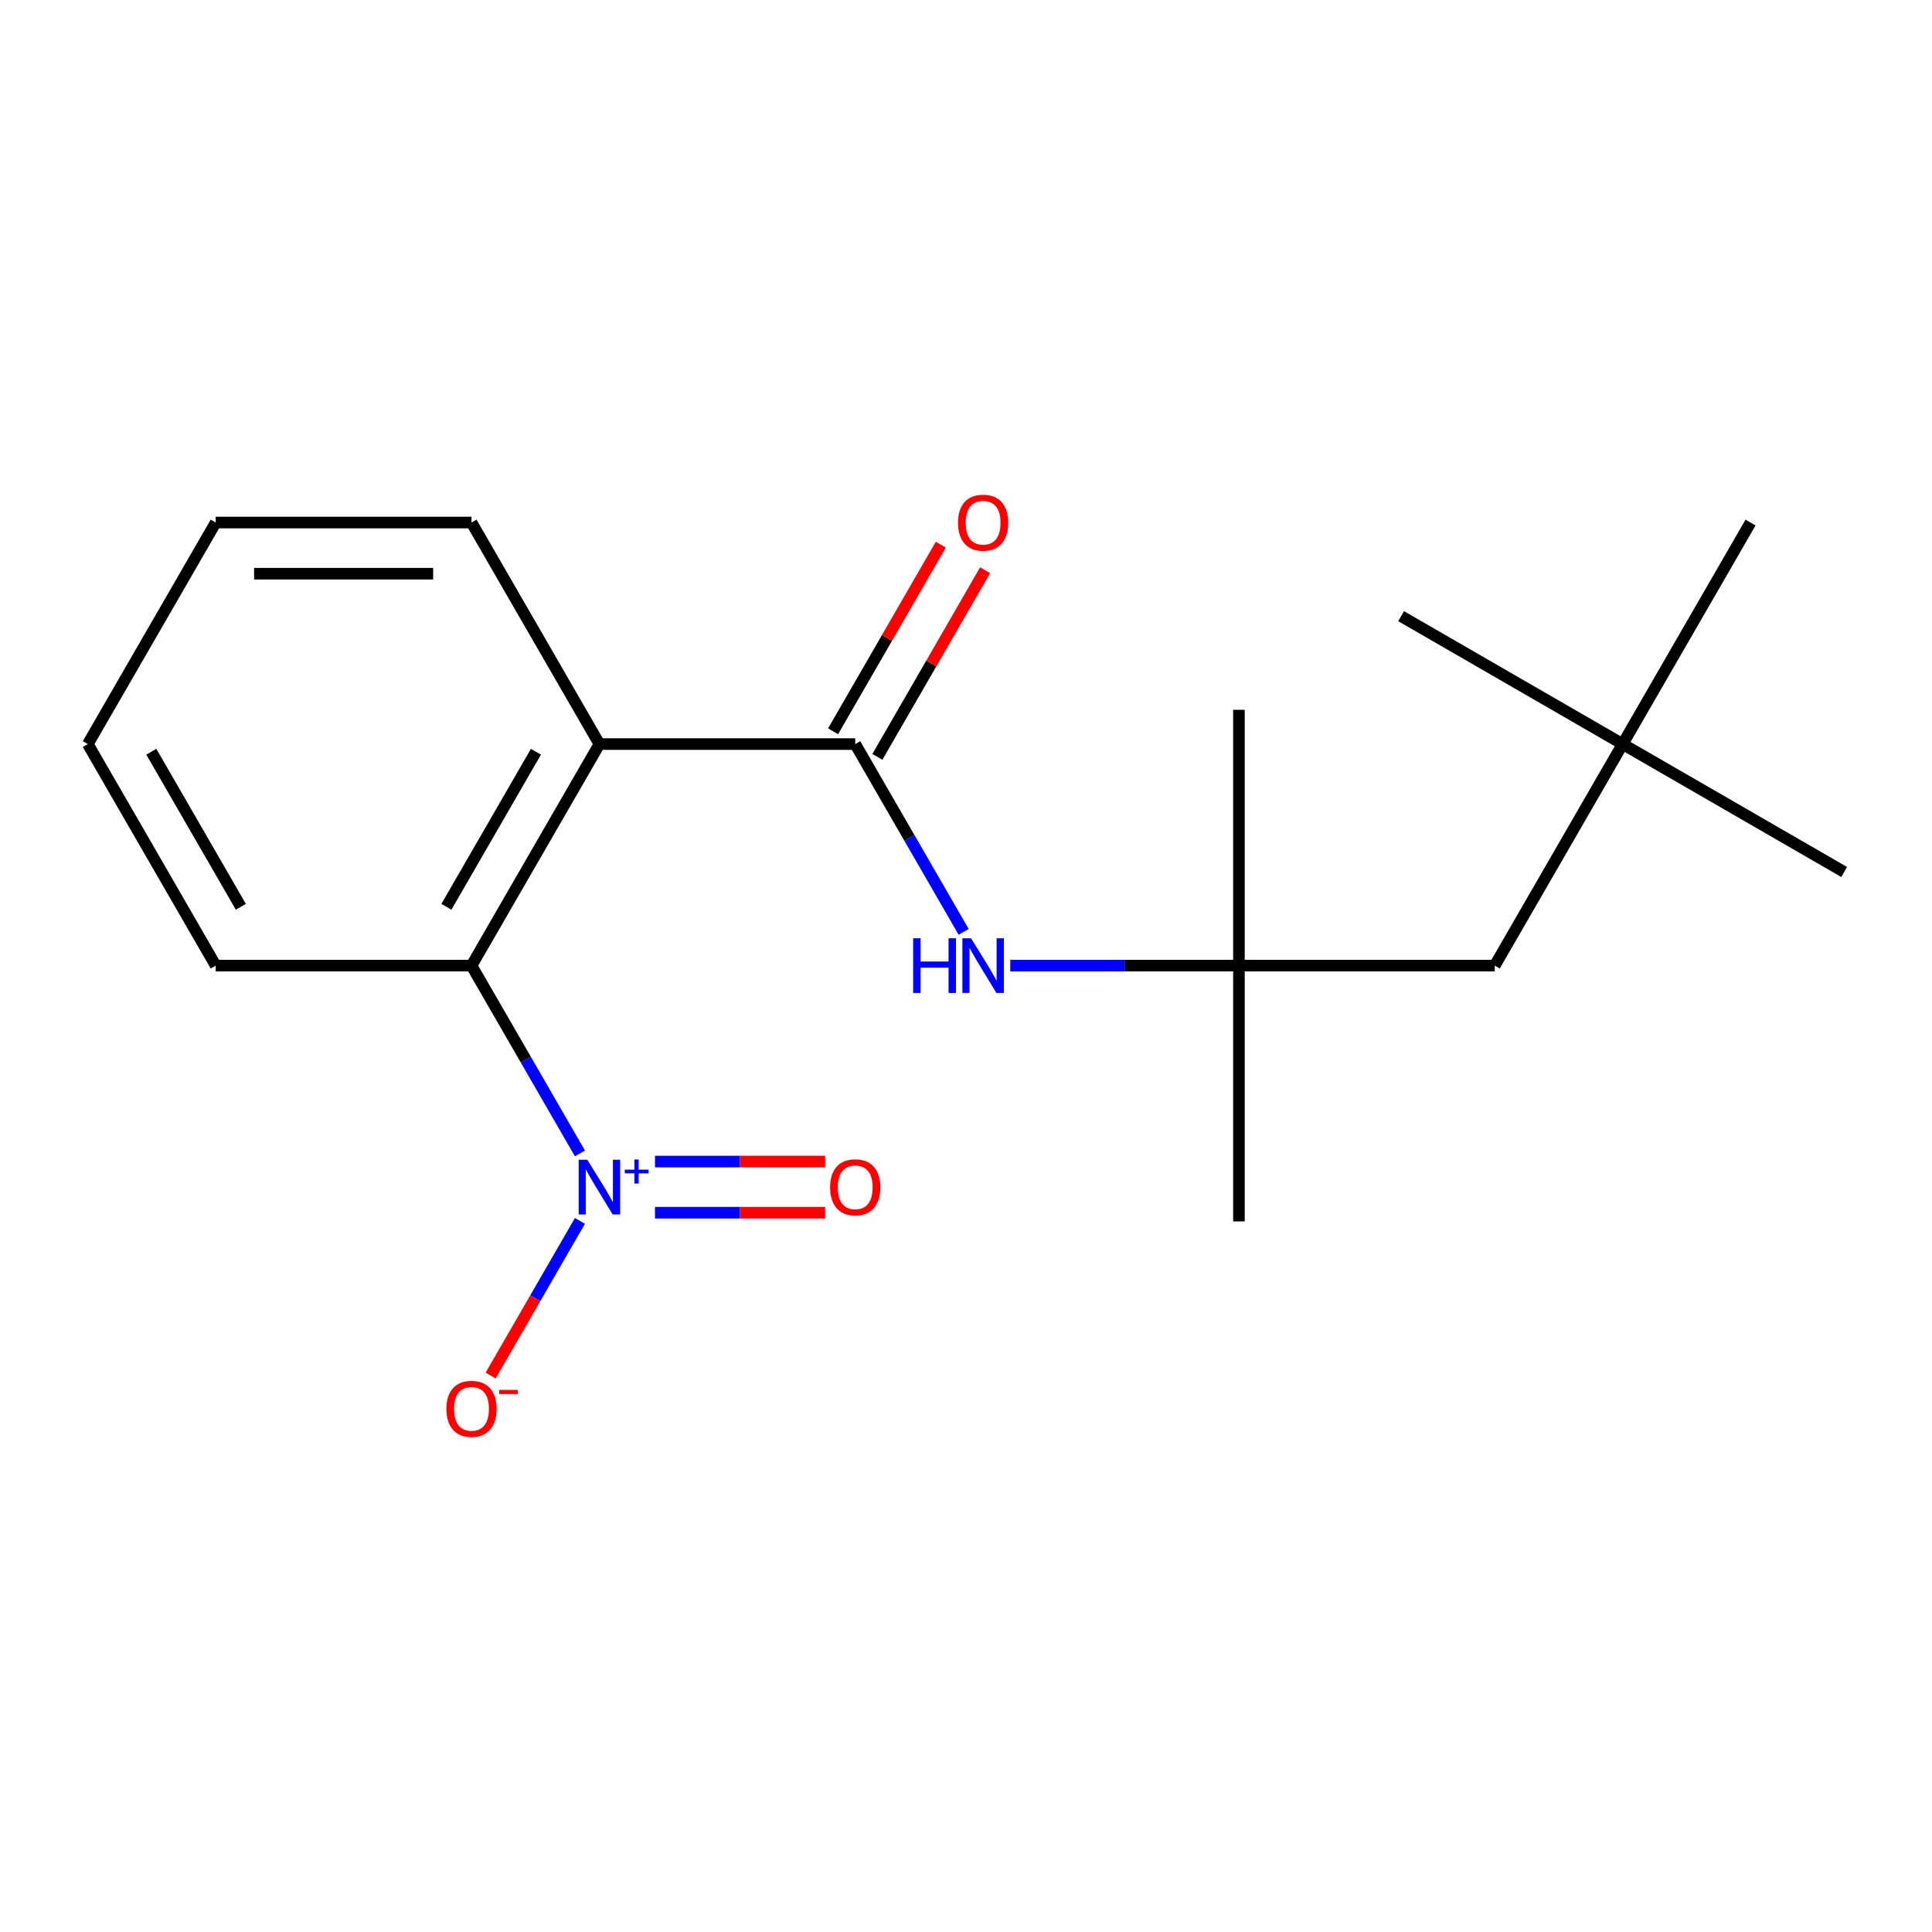 <?xml version='1.0' encoding='iso-8859-1'?>
<svg version='1.1' baseProfile='full'
              xmlns='http://www.w3.org/2000/svg'
                      xmlns:rdkit='http://www.rdkit.org/xml'
                      xmlns:xlink='http://www.w3.org/1999/xlink'
                  xml:space='preserve'
width='1000px' height='1000px' viewBox='0 0 1000 1000'>
<!-- END OF HEADER -->
<rect style='opacity:1.0;fill:#FFFFFF;stroke:none' width='1000' height='1000' x='0' y='0'> </rect>
<path class='bond-2' d='M 300.177,596.995 L 272.119,548.398' style='fill:none;fill-rule:evenodd;stroke:#0000FF;stroke-width:6px;stroke-linecap:butt;stroke-linejoin:miter;stroke-opacity:1' />
<path class='bond-2' d='M 272.119,548.398 L 244.061,499.8' style='fill:none;fill-rule:evenodd;stroke:#000000;stroke-width:6px;stroke-linecap:butt;stroke-linejoin:miter;stroke-opacity:1' />
<path class='bond-5' d='M 300.177,631.936 L 277.063,671.97' style='fill:none;fill-rule:evenodd;stroke:#0000FF;stroke-width:6px;stroke-linecap:butt;stroke-linejoin:miter;stroke-opacity:1' />
<path class='bond-5' d='M 277.063,671.97 L 253.948,712.005' style='fill:none;fill-rule:evenodd;stroke:#FF0000;stroke-width:6px;stroke-linecap:butt;stroke-linejoin:miter;stroke-opacity:1' />
<path class='bond-6' d='M 339.018,627.706 L 383.047,627.706' style='fill:none;fill-rule:evenodd;stroke:#0000FF;stroke-width:6px;stroke-linecap:butt;stroke-linejoin:miter;stroke-opacity:1' />
<path class='bond-6' d='M 383.047,627.706 L 427.076,627.706' style='fill:none;fill-rule:evenodd;stroke:#FF0000;stroke-width:6px;stroke-linecap:butt;stroke-linejoin:miter;stroke-opacity:1' />
<path class='bond-6' d='M 339.018,601.225 L 383.047,601.225' style='fill:none;fill-rule:evenodd;stroke:#0000FF;stroke-width:6px;stroke-linecap:butt;stroke-linejoin:miter;stroke-opacity:1' />
<path class='bond-6' d='M 383.047,601.225 L 427.076,601.225' style='fill:none;fill-rule:evenodd;stroke:#FF0000;stroke-width:6px;stroke-linecap:butt;stroke-linejoin:miter;stroke-opacity:1' />
<path class='bond-0' d='M 310.263,385.135 L 244.061,499.8' style='fill:none;fill-rule:evenodd;stroke:#000000;stroke-width:6px;stroke-linecap:butt;stroke-linejoin:miter;stroke-opacity:1' />
<path class='bond-0' d='M 277.4,389.094 L 231.058,469.36' style='fill:none;fill-rule:evenodd;stroke:#000000;stroke-width:6px;stroke-linecap:butt;stroke-linejoin:miter;stroke-opacity:1' />
<path class='bond-1' d='M 310.263,385.135 L 442.667,385.135' style='fill:none;fill-rule:evenodd;stroke:#000000;stroke-width:6px;stroke-linecap:butt;stroke-linejoin:miter;stroke-opacity:1' />
<path class='bond-10' d='M 310.263,385.135 L 244.061,270.469' style='fill:none;fill-rule:evenodd;stroke:#000000;stroke-width:6px;stroke-linecap:butt;stroke-linejoin:miter;stroke-opacity:1' />
<path class='bond-3' d='M 442.667,385.135 L 470.725,433.732' style='fill:none;fill-rule:evenodd;stroke:#000000;stroke-width:6px;stroke-linecap:butt;stroke-linejoin:miter;stroke-opacity:1' />
<path class='bond-3' d='M 470.725,433.732 L 498.783,482.33' style='fill:none;fill-rule:evenodd;stroke:#0000FF;stroke-width:6px;stroke-linecap:butt;stroke-linejoin:miter;stroke-opacity:1' />
<path class='bond-7' d='M 454.134,391.755 L 482.018,343.457' style='fill:none;fill-rule:evenodd;stroke:#000000;stroke-width:6px;stroke-linecap:butt;stroke-linejoin:miter;stroke-opacity:1' />
<path class='bond-7' d='M 482.018,343.457 L 509.903,295.159' style='fill:none;fill-rule:evenodd;stroke:#FF0000;stroke-width:6px;stroke-linecap:butt;stroke-linejoin:miter;stroke-opacity:1' />
<path class='bond-7' d='M 431.201,378.514 L 459.085,330.217' style='fill:none;fill-rule:evenodd;stroke:#000000;stroke-width:6px;stroke-linecap:butt;stroke-linejoin:miter;stroke-opacity:1' />
<path class='bond-7' d='M 459.085,330.217 L 486.97,281.919' style='fill:none;fill-rule:evenodd;stroke:#FF0000;stroke-width:6px;stroke-linecap:butt;stroke-linejoin:miter;stroke-opacity:1' />
<path class='bond-11' d='M 244.061,499.8 L 111.657,499.8' style='fill:none;fill-rule:evenodd;stroke:#000000;stroke-width:6px;stroke-linecap:butt;stroke-linejoin:miter;stroke-opacity:1' />
<path class='bond-4' d='M 522.92,499.8 L 582.097,499.8' style='fill:none;fill-rule:evenodd;stroke:#0000FF;stroke-width:6px;stroke-linecap:butt;stroke-linejoin:miter;stroke-opacity:1' />
<path class='bond-4' d='M 582.097,499.8 L 641.274,499.8' style='fill:none;fill-rule:evenodd;stroke:#000000;stroke-width:6px;stroke-linecap:butt;stroke-linejoin:miter;stroke-opacity:1' />
<path class='bond-8' d='M 641.274,499.8 L 773.678,499.8' style='fill:none;fill-rule:evenodd;stroke:#000000;stroke-width:6px;stroke-linecap:butt;stroke-linejoin:miter;stroke-opacity:1' />
<path class='bond-12' d='M 641.274,499.8 L 641.274,632.204' style='fill:none;fill-rule:evenodd;stroke:#000000;stroke-width:6px;stroke-linecap:butt;stroke-linejoin:miter;stroke-opacity:1' />
<path class='bond-13' d='M 641.274,499.8 L 641.274,367.396' style='fill:none;fill-rule:evenodd;stroke:#000000;stroke-width:6px;stroke-linecap:butt;stroke-linejoin:miter;stroke-opacity:1' />
<path class='bond-9' d='M 773.678,499.8 L 839.88,385.135' style='fill:none;fill-rule:evenodd;stroke:#000000;stroke-width:6px;stroke-linecap:butt;stroke-linejoin:miter;stroke-opacity:1' />
<path class='bond-14' d='M 839.88,385.135 L 954.545,451.337' style='fill:none;fill-rule:evenodd;stroke:#000000;stroke-width:6px;stroke-linecap:butt;stroke-linejoin:miter;stroke-opacity:1' />
<path class='bond-15' d='M 839.88,385.135 L 725.215,318.932' style='fill:none;fill-rule:evenodd;stroke:#000000;stroke-width:6px;stroke-linecap:butt;stroke-linejoin:miter;stroke-opacity:1' />
<path class='bond-16' d='M 839.88,385.135 L 906.082,270.469' style='fill:none;fill-rule:evenodd;stroke:#000000;stroke-width:6px;stroke-linecap:butt;stroke-linejoin:miter;stroke-opacity:1' />
<path class='bond-19' d='M 244.061,270.469 L 111.657,270.469' style='fill:none;fill-rule:evenodd;stroke:#000000;stroke-width:6px;stroke-linecap:butt;stroke-linejoin:miter;stroke-opacity:1' />
<path class='bond-19' d='M 224.2,296.95 L 131.517,296.95' style='fill:none;fill-rule:evenodd;stroke:#000000;stroke-width:6px;stroke-linecap:butt;stroke-linejoin:miter;stroke-opacity:1' />
<path class='bond-18' d='M 111.657,499.8 L 45.455,385.135' style='fill:none;fill-rule:evenodd;stroke:#000000;stroke-width:6px;stroke-linecap:butt;stroke-linejoin:miter;stroke-opacity:1' />
<path class='bond-18' d='M 124.659,469.36 L 78.318,389.094' style='fill:none;fill-rule:evenodd;stroke:#000000;stroke-width:6px;stroke-linecap:butt;stroke-linejoin:miter;stroke-opacity:1' />
<path class='bond-17' d='M 111.657,270.469 L 45.455,385.135' style='fill:none;fill-rule:evenodd;stroke:#000000;stroke-width:6px;stroke-linecap:butt;stroke-linejoin:miter;stroke-opacity:1' />
<path  class='atom-0' d='M 304.003 600.305
L 313.283 615.305
Q 314.203 616.785, 315.683 619.465
Q 317.163 622.145, 317.243 622.305
L 317.243 600.305
L 321.003 600.305
L 321.003 628.625
L 317.123 628.625
L 307.163 612.225
Q 306.003 610.305, 304.763 608.105
Q 303.563 605.905, 303.203 605.225
L 303.203 628.625
L 299.523 628.625
L 299.523 600.305
L 304.003 600.305
' fill='#0000FF'/>
<path  class='atom-0' d='M 323.379 605.41
L 328.369 605.41
L 328.369 600.157
L 330.586 600.157
L 330.586 605.41
L 335.708 605.41
L 335.708 607.311
L 330.586 607.311
L 330.586 612.591
L 328.369 612.591
L 328.369 607.311
L 323.379 607.311
L 323.379 605.41
' fill='#0000FF'/>
<path  class='atom-4' d='M 472.649 485.64
L 476.489 485.64
L 476.489 497.68
L 490.969 497.68
L 490.969 485.64
L 494.809 485.64
L 494.809 513.96
L 490.969 513.96
L 490.969 500.88
L 476.489 500.88
L 476.489 513.96
L 472.649 513.96
L 472.649 485.64
' fill='#0000FF'/>
<path  class='atom-4' d='M 502.609 485.64
L 511.889 500.64
Q 512.809 502.12, 514.289 504.8
Q 515.769 507.48, 515.849 507.64
L 515.849 485.64
L 519.609 485.64
L 519.609 513.96
L 515.729 513.96
L 505.769 497.56
Q 504.609 495.64, 503.369 493.44
Q 502.169 491.24, 501.809 490.56
L 501.809 513.96
L 498.129 513.96
L 498.129 485.64
L 502.609 485.64
' fill='#0000FF'/>
<path  class='atom-6' d='M 231.061 729.211
Q 231.061 722.411, 234.421 718.611
Q 237.781 714.811, 244.061 714.811
Q 250.341 714.811, 253.701 718.611
Q 257.061 722.411, 257.061 729.211
Q 257.061 736.091, 253.661 740.011
Q 250.261 743.891, 244.061 743.891
Q 237.821 743.891, 234.421 740.011
Q 231.061 736.131, 231.061 729.211
M 244.061 740.691
Q 248.381 740.691, 250.701 737.811
Q 253.061 734.891, 253.061 729.211
Q 253.061 723.651, 250.701 720.851
Q 248.381 718.011, 244.061 718.011
Q 239.741 718.011, 237.381 720.811
Q 235.061 723.611, 235.061 729.211
Q 235.061 734.931, 237.381 737.811
Q 239.741 740.691, 244.061 740.691
' fill='#FF0000'/>
<path  class='atom-6' d='M 258.381 719.433
L 268.07 719.433
L 268.07 721.545
L 258.381 721.545
L 258.381 719.433
' fill='#FF0000'/>
<path  class='atom-7' d='M 429.667 614.545
Q 429.667 607.745, 433.027 603.945
Q 436.387 600.145, 442.667 600.145
Q 448.947 600.145, 452.307 603.945
Q 455.667 607.745, 455.667 614.545
Q 455.667 621.425, 452.267 625.345
Q 448.867 629.225, 442.667 629.225
Q 436.427 629.225, 433.027 625.345
Q 429.667 621.465, 429.667 614.545
M 442.667 626.025
Q 446.987 626.025, 449.307 623.145
Q 451.667 620.225, 451.667 614.545
Q 451.667 608.985, 449.307 606.185
Q 446.987 603.345, 442.667 603.345
Q 438.347 603.345, 435.987 606.145
Q 433.667 608.945, 433.667 614.545
Q 433.667 620.265, 435.987 623.145
Q 438.347 626.025, 442.667 626.025
' fill='#FF0000'/>
<path  class='atom-8' d='M 495.869 270.549
Q 495.869 263.749, 499.229 259.949
Q 502.589 256.149, 508.869 256.149
Q 515.149 256.149, 518.509 259.949
Q 521.869 263.749, 521.869 270.549
Q 521.869 277.429, 518.469 281.349
Q 515.069 285.229, 508.869 285.229
Q 502.629 285.229, 499.229 281.349
Q 495.869 277.469, 495.869 270.549
M 508.869 282.029
Q 513.189 282.029, 515.509 279.149
Q 517.869 276.229, 517.869 270.549
Q 517.869 264.989, 515.509 262.189
Q 513.189 259.349, 508.869 259.349
Q 504.549 259.349, 502.189 262.149
Q 499.869 264.949, 499.869 270.549
Q 499.869 276.269, 502.189 279.149
Q 504.549 282.029, 508.869 282.029
' fill='#FF0000'/>
</svg>
